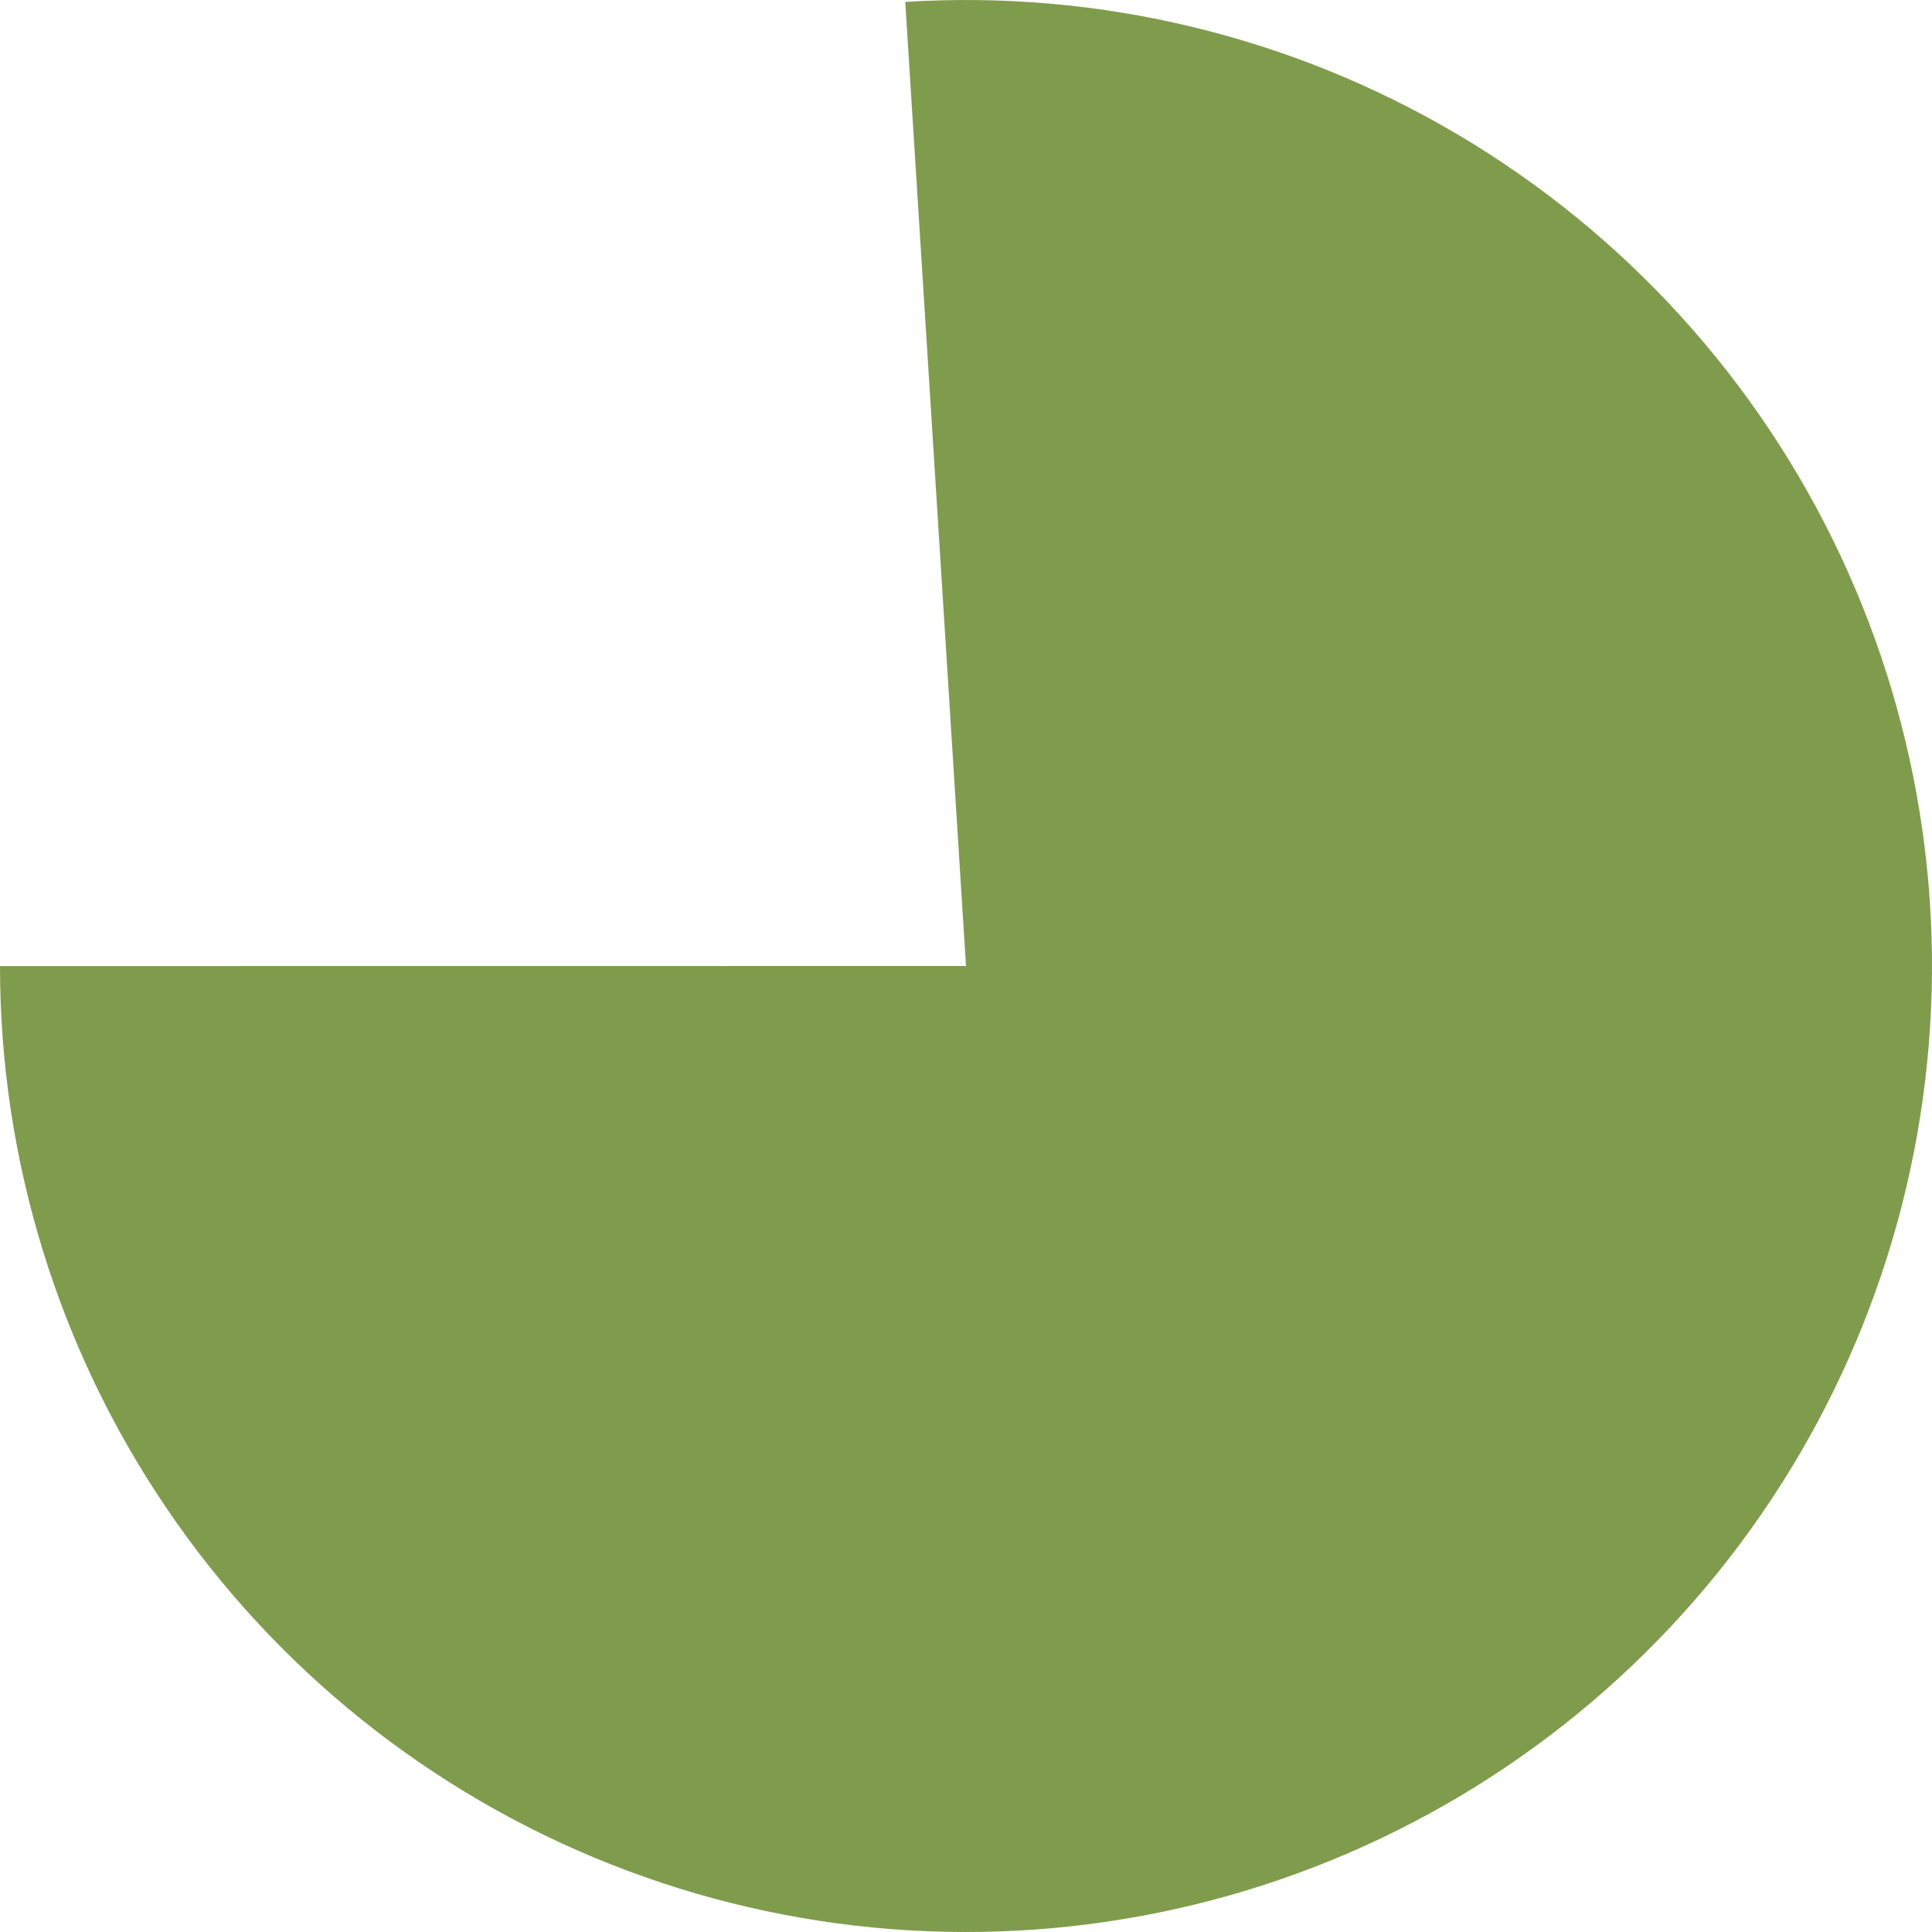 <?xml version="1.0" encoding="UTF-8"?> <svg xmlns="http://www.w3.org/2000/svg" width="400" height="400" viewBox="0 0 400 400" fill="none"><path d="M187.421 0.396C227.433 -2.126 267.279 7.436 301.79 27.841C336.301 48.245 363.882 78.551 380.956 114.825C398.03 151.099 403.808 191.667 397.541 231.266C391.273 270.865 373.25 307.666 345.808 336.894C318.367 366.122 282.774 386.429 243.649 395.179C204.524 403.929 163.672 400.718 126.395 385.963C89.117 371.208 57.134 345.591 34.596 312.434C12.057 279.278 0.004 240.113 1.11689e-06 200.021L200 200L187.421 0.396Z" fill="#7F9C4C"></path></svg> 
